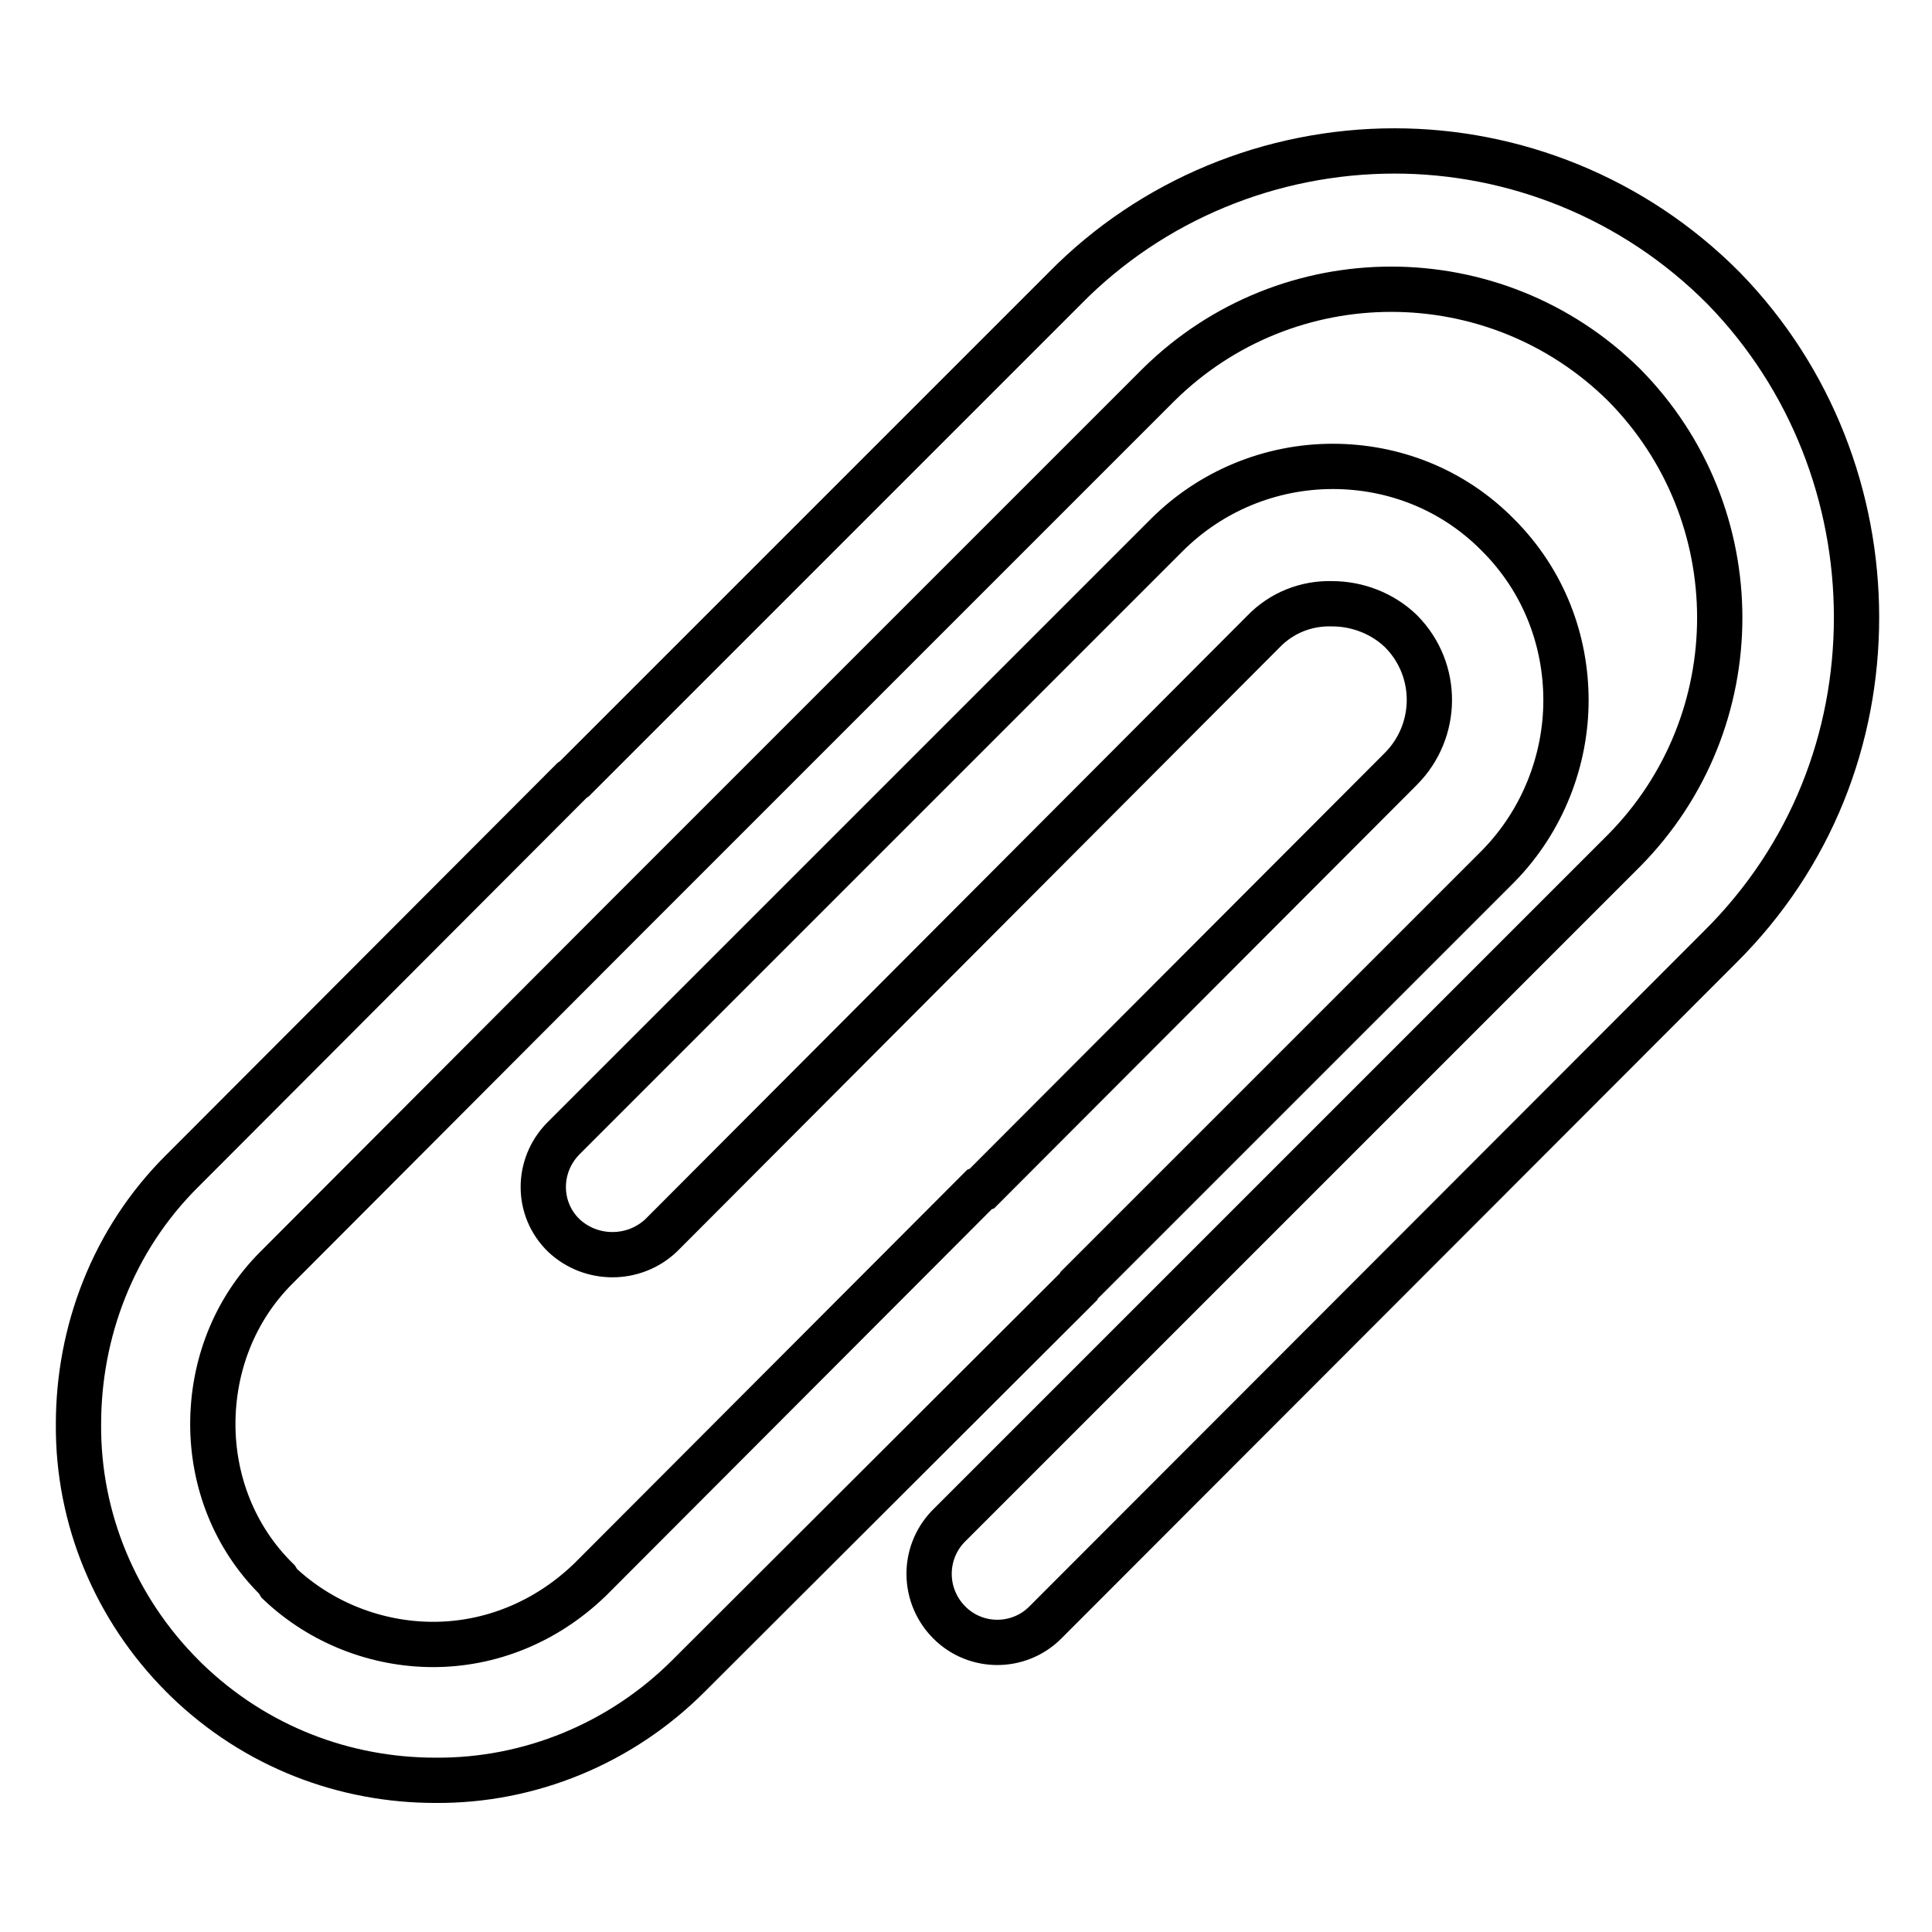 <?xml version="1.0" encoding="utf-8"?>
<!-- Svg Vector Icons : http://www.onlinewebfonts.com/icon -->
<!DOCTYPE svg PUBLIC "-//W3C//DTD SVG 1.1//EN" "http://www.w3.org/Graphics/SVG/1.1/DTD/svg11.dtd">
<svg version="1.1" xmlns="http://www.w3.org/2000/svg" xmlns:xlink="http://www.w3.org/1999/xlink" x="0px" y="0px" viewBox="0 0 256 256" enable-background="new 0 0 256 256" xml:space="preserve">
<g> <path stroke-width="6" fill-opacity="0" stroke="#000000"  d="M82.5,122l-0.3,0.3L36.6,168c-5.6,5.6-8.4,13.1-8.4,20.7c0,7.5,2.8,15,8.5,20.6l0.3,0.5 c5.6,5.3,13,8.1,20.4,8.1c7.5,0,14.9-2.9,20.8-8.6l51.6-51.7l0.3-0.1l55.5-55.6c5-5,5.1-13.1,0.1-18.2c0,0,0,0-0.1-0.1 c-2.4-2.3-5.7-3.6-9.1-3.6c-3.4-0.1-6.7,1.2-9.1,3.7l-79.8,80c-3.6,3.4-9.3,3.4-12.9,0c-3.6-3.5-3.6-9.2-0.1-12.8 c0,0,0.1-0.1,0.1-0.1l79.9-79.9c5.8-5.8,13.7-9.1,22-9.1c8,0,15.9,3,21.9,9.1c6.1,6.1,9,14,9,21.9c0,7.8-3,15.9-9,22l-55.5,55.5 l-0.1,0.2l-0.1,0.1l-51.6,51.5c-8.9,8.9-21,13.9-33.5,13.8c-12,0-23.8-4.4-33-13.3l-0.5-0.5c-8.9-8.9-13.9-20.9-13.8-33.4 c0-12.1,4.5-24.4,13.8-33.6l51.6-51.7l0.3-0.2l65-65c11.5-11.7,27.3-18.2,43.7-18.2c15.7,0,31.6,6.1,43.6,18.2 C240.1,50.2,246,66,246,81.8c0,15.9-5.9,31.6-18.1,43.7L138.5,215c-3.5,3.5-9.2,3.5-12.7,0c0,0,0,0,0,0c-3.5-3.5-3.6-9.1-0.2-12.7 c0.1-0.1,0.1-0.1,0.2-0.2l89.4-89.4c16.9-17.1,16.9-44.6,0-61.7c-17.1-16.9-44.6-16.9-61.7,0L82.5,122"/></g>
</svg>
